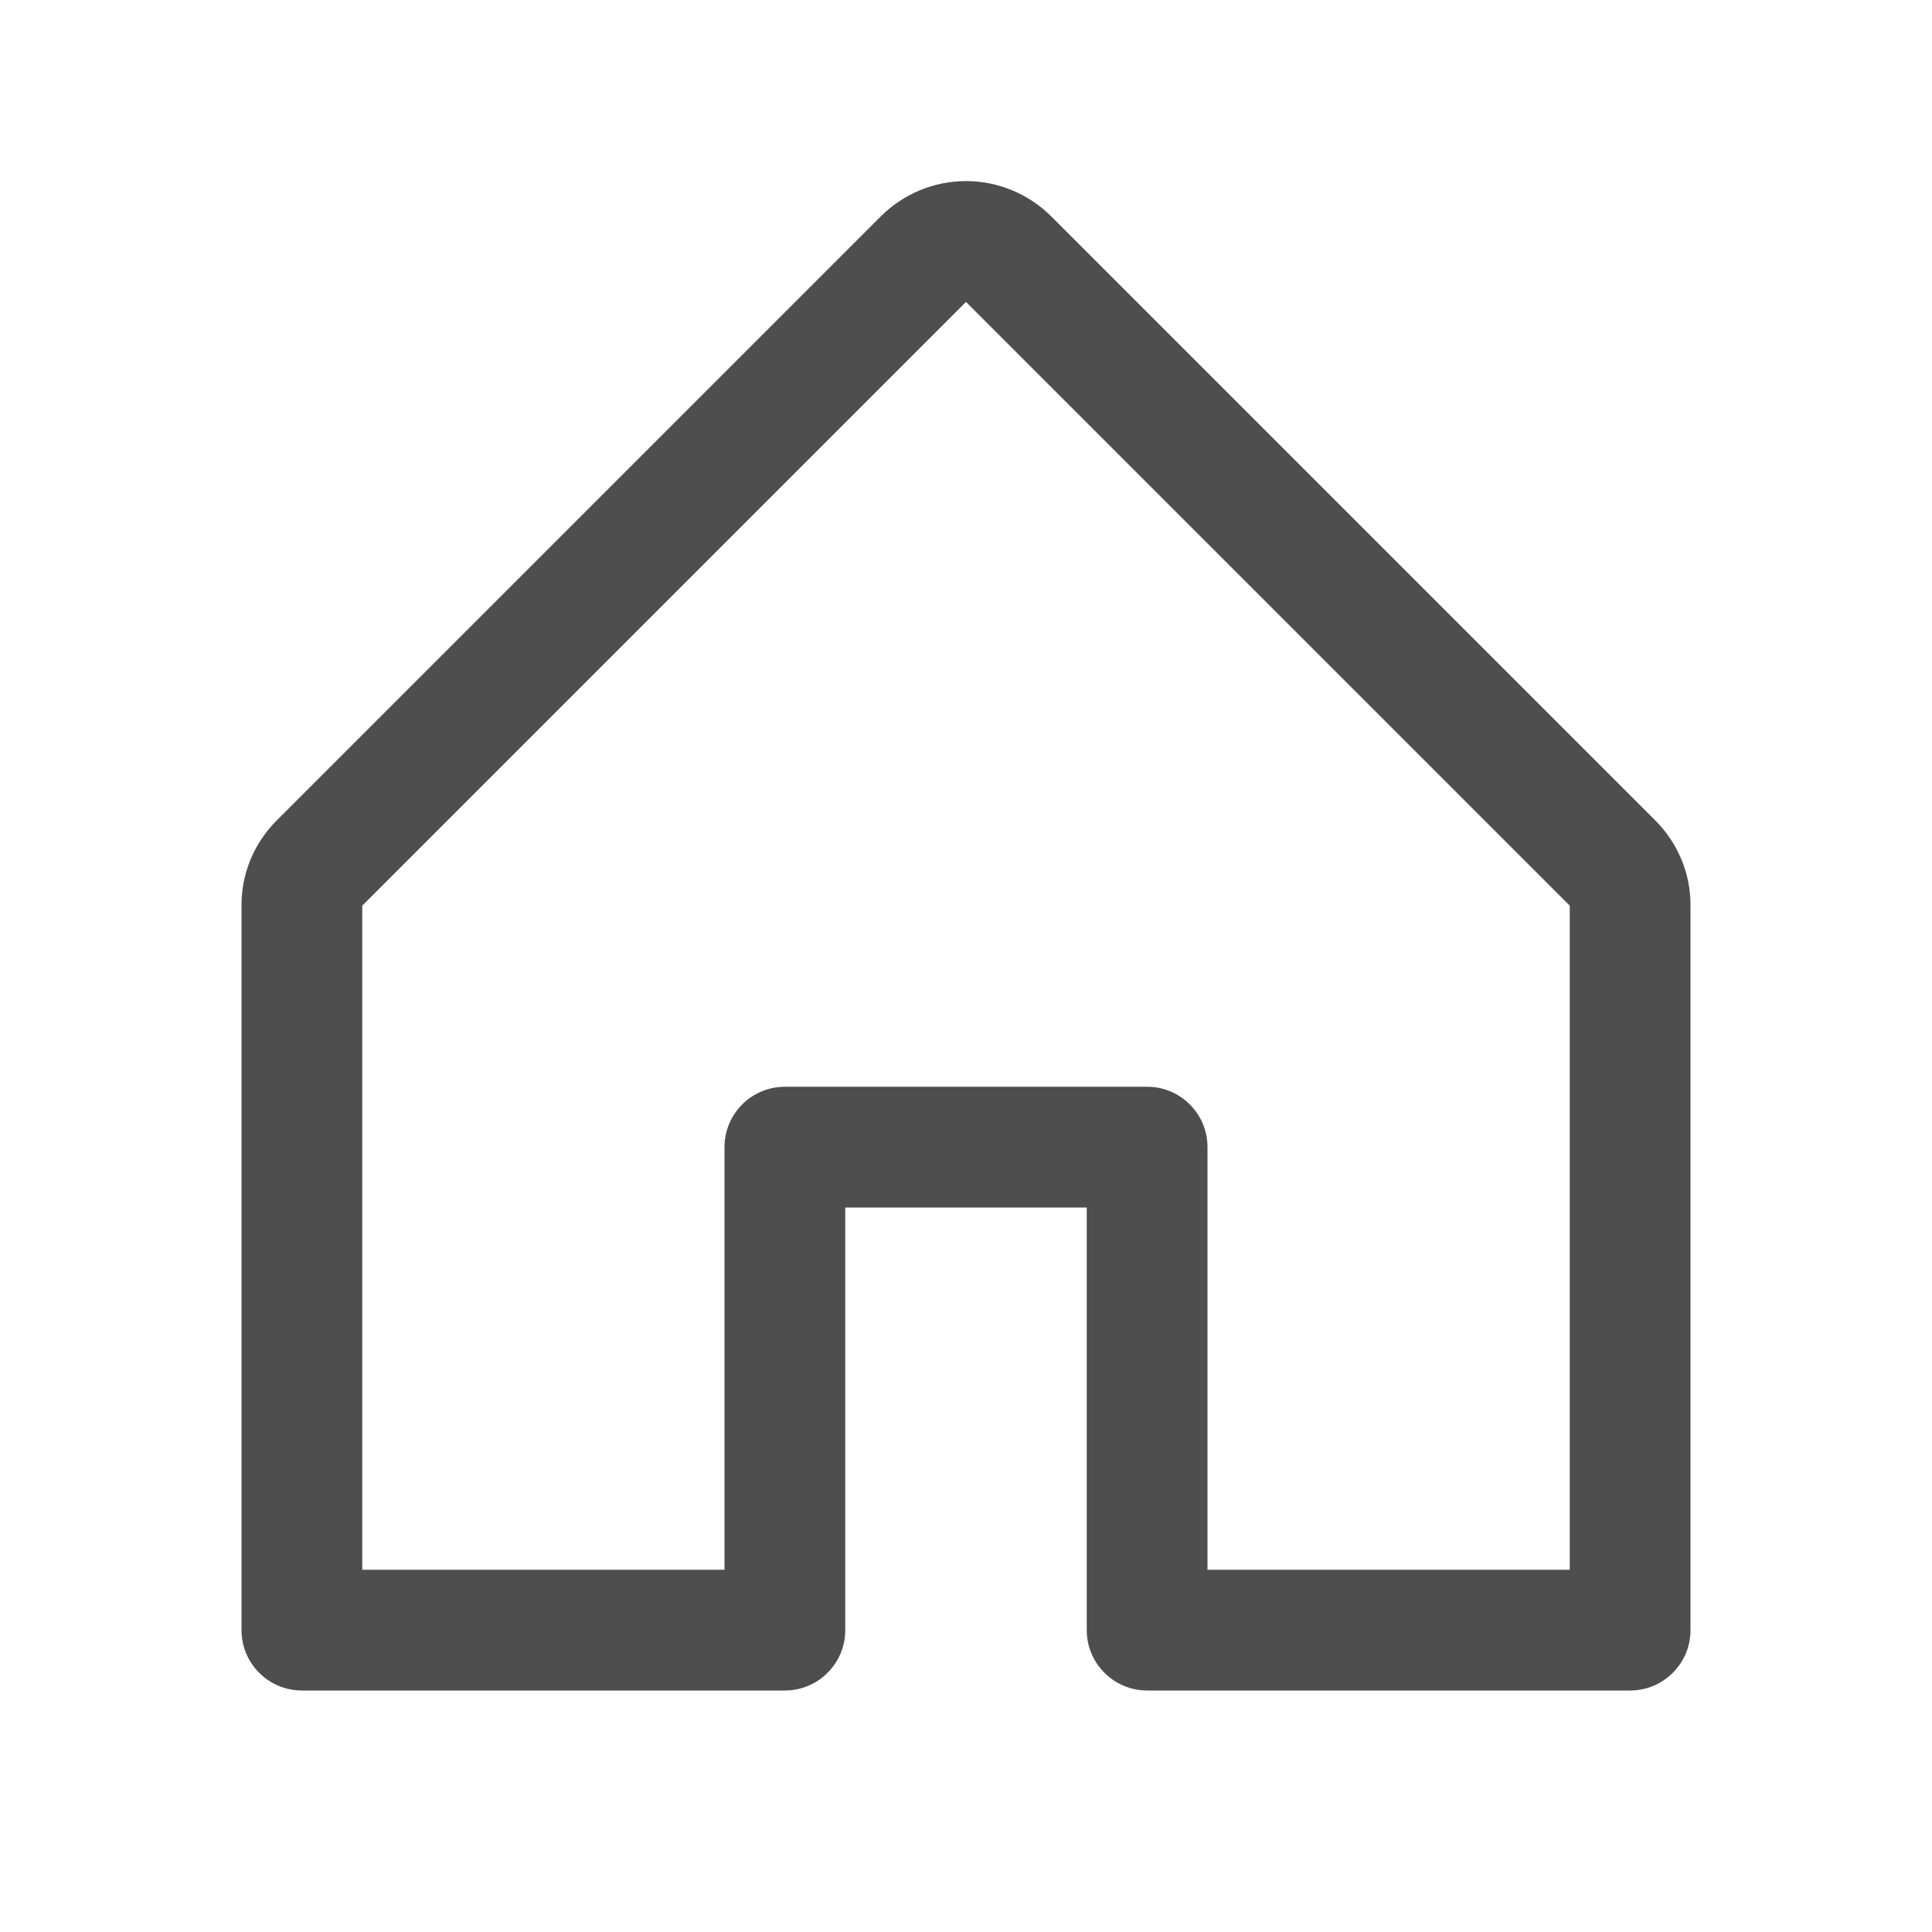 <svg xmlns="http://www.w3.org/2000/svg" width="18" height="18" viewBox="0 0 18 18" fill="none">
    <g opacity="0.8">
        <path d="M15.42 7.642L9.795 2.017C9.584 1.806 9.298 1.687 9 1.687C8.702 1.687 8.416 1.806 8.205 2.017L2.58 7.642C2.475 7.746 2.392 7.87 2.335 8.006C2.278 8.143 2.249 8.29 2.25 8.438V15.188C2.25 15.337 2.309 15.48 2.415 15.585C2.52 15.691 2.663 15.75 2.813 15.75H7.313C7.462 15.75 7.605 15.691 7.71 15.585C7.816 15.48 7.875 15.337 7.875 15.188V11.25H10.125V15.188C10.125 15.337 10.184 15.48 10.29 15.585C10.395 15.691 10.538 15.75 10.688 15.75H15.188C15.337 15.75 15.48 15.691 15.585 15.585C15.691 15.48 15.75 15.337 15.75 15.188V8.438C15.751 8.29 15.722 8.143 15.665 8.006C15.608 7.87 15.525 7.746 15.42 7.642ZM14.625 14.625H11.25V10.688C11.25 10.538 11.191 10.395 11.085 10.29C10.98 10.184 10.837 10.125 10.688 10.125H7.313C7.163 10.125 7.02 10.184 6.915 10.29C6.809 10.395 6.75 10.538 6.75 10.688V14.625H3.375V8.438L9 2.813L14.625 8.438V14.625Z" fill="#212220"/>
    </g>
</svg>